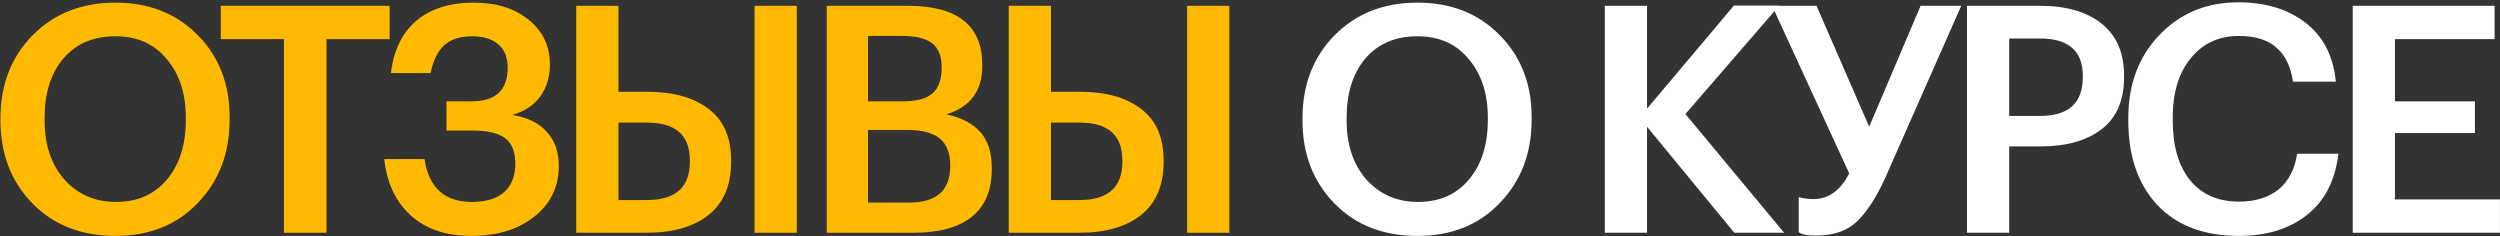 <?xml version="1.0" encoding="UTF-8"?> <svg xmlns="http://www.w3.org/2000/svg" width="709" height="67" viewBox="0 0 709 67" fill="none"><rect x="0" y="0" width="709" height="67" fill="#333333" stroke="none"/> <path d="M32.9 57.27C38.96 57.27 43.76 55.17 47.3 50.97C50.9 46.71 52.7 41.07 52.7 34.05V33.33C52.7 26.55 50.9 21.03 47.3 16.77C43.76 12.45 38.9 10.29 32.72 10.29C26.48 10.29 21.56 12.39 17.96 16.59C14.42 20.79 12.65 26.4 12.65 33.42V34.14C12.65 41.1 14.54 46.71 18.32 50.97C22.1 55.17 26.96 57.27 32.9 57.27ZM32.72 66.9C23 66.9 15.14 63.81 9.14 57.63C3.14 51.45 0.14 43.65 0.14 34.23V33.51C0.14 24.03 3.17 16.2 9.23 10.02C15.35 3.84 23.18 0.75 32.72 0.75C42.26 0.75 50.03 3.81 56.03 9.93C62.09 15.99 65.12 23.76 65.12 33.24V33.96C65.12 43.44 62.12 51.3 56.12 57.54C50.18 63.78 42.38 66.9 32.72 66.9ZM80.526 11.1H62.616V1.65H110.496V11.1H92.586V66H80.526V11.1ZM133.727 66.9C126.467 66.9 120.707 64.95 116.447 61.05C112.187 57.15 109.697 51.84 108.977 45.12H120.407C121.607 53.22 126.077 57.27 133.817 57.27C137.837 57.27 140.897 56.34 142.997 54.48C145.097 52.56 146.147 49.89 146.147 46.47C146.147 43.11 145.217 40.71 143.357 39.27C141.497 37.77 138.347 37.02 133.907 37.02H126.617V28.74H133.727C140.567 28.74 143.987 25.56 143.987 19.2C143.987 16.32 143.117 14.13 141.377 12.63C139.637 11.07 137.147 10.29 133.907 10.29C130.427 10.29 127.757 11.16 125.897 12.9C124.097 14.58 122.837 17.19 122.117 20.73H110.867C111.647 14.25 114.047 9.3 118.067 5.88C122.147 2.46 127.577 0.75 134.357 0.75C140.777 0.75 145.967 2.37 149.927 5.61C153.947 8.85 155.957 13.08 155.957 18.3C155.957 21.78 155.057 24.78 153.257 27.3C151.457 29.82 148.787 31.59 145.247 32.61C149.567 33.27 152.837 34.86 155.057 37.38C157.337 39.84 158.477 43.08 158.477 47.1C158.477 52.98 156.167 57.75 151.547 61.41C146.987 65.07 141.047 66.9 133.727 66.9ZM163.425 1.65H175.395V26.04H183.765C191.025 26.04 196.755 27.66 200.955 30.9C205.215 34.08 207.345 38.97 207.345 45.57V45.93C207.345 52.53 205.215 57.54 200.955 60.96C196.695 64.32 190.875 66 183.495 66H163.425V1.65ZM225.975 66H214.005V1.65H225.975V66ZM183.495 56.73C191.595 56.73 195.645 53.1 195.645 45.84V45.48C195.645 38.34 191.595 34.77 183.495 34.77H175.395V56.73H183.495ZM234.469 1.65H257.509C271.549 1.65 278.569 7.23 278.569 18.39V18.75C278.569 25.77 275.179 30.33 268.399 32.43C272.779 33.39 276.019 35.1 278.119 37.56C280.219 39.96 281.269 43.32 281.269 47.64V48C281.269 53.94 279.379 58.44 275.599 61.5C271.819 64.5 266.359 66 259.219 66H234.469V1.65ZM257.779 57.45C265.579 57.45 269.479 54.03 269.479 47.19V46.83C269.479 43.41 268.489 40.89 266.509 39.27C264.529 37.65 261.349 36.84 256.969 36.84H246.169V57.45H257.779ZM256.069 28.74C259.969 28.74 262.759 27.99 264.439 26.49C266.179 24.99 267.049 22.59 267.049 19.29V18.93C267.049 15.87 266.149 13.65 264.349 12.27C262.549 10.89 259.729 10.2 255.889 10.2H246.169V28.74H256.069ZM286.089 1.65H298.059V26.04H306.429C313.689 26.04 319.419 27.66 323.619 30.9C327.879 34.08 330.009 38.97 330.009 45.57V45.93C330.009 52.53 327.879 57.54 323.619 60.96C319.359 64.32 313.539 66 306.159 66H286.089V1.65ZM348.639 66H336.669V1.65H348.639V66ZM306.159 56.73C314.259 56.73 318.309 53.1 318.309 45.84V45.48C318.309 38.34 314.259 34.77 306.159 34.77H298.059V56.73H306.159Z" fill="#FFBA00"></path> <path d="M402.15 57.27C408.21 57.27 413.01 55.17 416.55 50.97C420.15 46.71 421.95 41.07 421.95 34.05V33.33C421.95 26.55 420.15 21.03 416.55 16.77C413.01 12.45 408.15 10.29 401.97 10.29C395.73 10.29 390.81 12.39 387.21 16.59C383.67 20.79 381.9 26.4 381.9 33.42V34.14C381.9 41.1 383.79 46.71 387.57 50.97C391.35 55.17 396.21 57.27 402.15 57.27ZM401.97 66.9C392.25 66.9 384.39 63.81 378.39 57.63C372.39 51.45 369.39 43.65 369.39 34.23V33.51C369.39 24.03 372.42 16.2 378.48 10.02C384.6 3.84 392.43 0.75 401.97 0.75C411.51 0.75 419.28 3.81 425.28 9.93C431.34 15.99 434.37 23.76 434.37 33.24V33.96C434.37 43.44 431.37 51.3 425.37 57.54C419.43 63.78 411.63 66.9 401.97 66.9ZM455.127 1.65H467.097V30.81L491.757 1.56H504.627L477.987 32.34L505.977 66H491.847L467.097 35.94V66H455.127V1.65ZM514.983 66.81C512.403 66.81 510.783 66.48 510.123 65.82V55.92C511.563 56.28 512.943 56.46 514.263 56.46C518.583 56.46 521.973 54.03 524.433 49.17L502.563 1.65H515.163L530.103 35.94L544.683 1.65H556.203L534.693 50.34C532.173 55.92 529.503 60.06 526.683 62.76C523.923 65.46 520.023 66.81 514.983 66.81ZM557.84 1.65H578.54C585.98 1.65 591.8 3.33 596 6.69C600.26 10.05 602.39 15 602.39 21.54V21.9C602.39 28.44 600.26 33.36 596 36.66C591.74 39.9 586.01 41.52 578.81 41.52H569.81V66H557.84V1.65ZM578.54 32.88C586.64 32.88 590.69 29.22 590.69 21.9V21.54C590.69 14.46 586.64 10.92 578.54 10.92H569.81V32.88H578.54ZM634.993 66.9C625.033 66.9 617.293 63.96 611.773 58.08C606.313 52.2 603.583 44.25 603.583 34.23V33.51C603.583 23.91 606.523 16.05 612.403 9.93C618.283 3.75 625.753 0.66 634.813 0.66C642.493 0.66 648.823 2.58 653.803 6.42C658.843 10.26 661.723 15.84 662.443 23.16H650.293C649.633 18.78 648.043 15.54 645.523 13.44C643.063 11.28 639.523 10.2 634.903 10.2C629.263 10.2 624.733 12.3 621.313 16.5C617.893 20.64 616.183 26.28 616.183 33.42V34.14C616.183 41.4 617.833 47.07 621.133 51.15C624.433 55.17 629.053 57.18 634.993 57.18C639.553 57.18 643.273 56.04 646.153 53.76C649.033 51.42 650.803 48.03 651.463 43.59H663.163C662.263 51.21 659.293 57 654.253 60.96C649.273 64.92 642.853 66.9 634.993 66.9ZM667.232 1.65H707.462V11.1H679.202V28.74H701.882V37.74H679.202V56.55H708.992V66H667.232V1.65Z" fill="white"></path> </svg> 